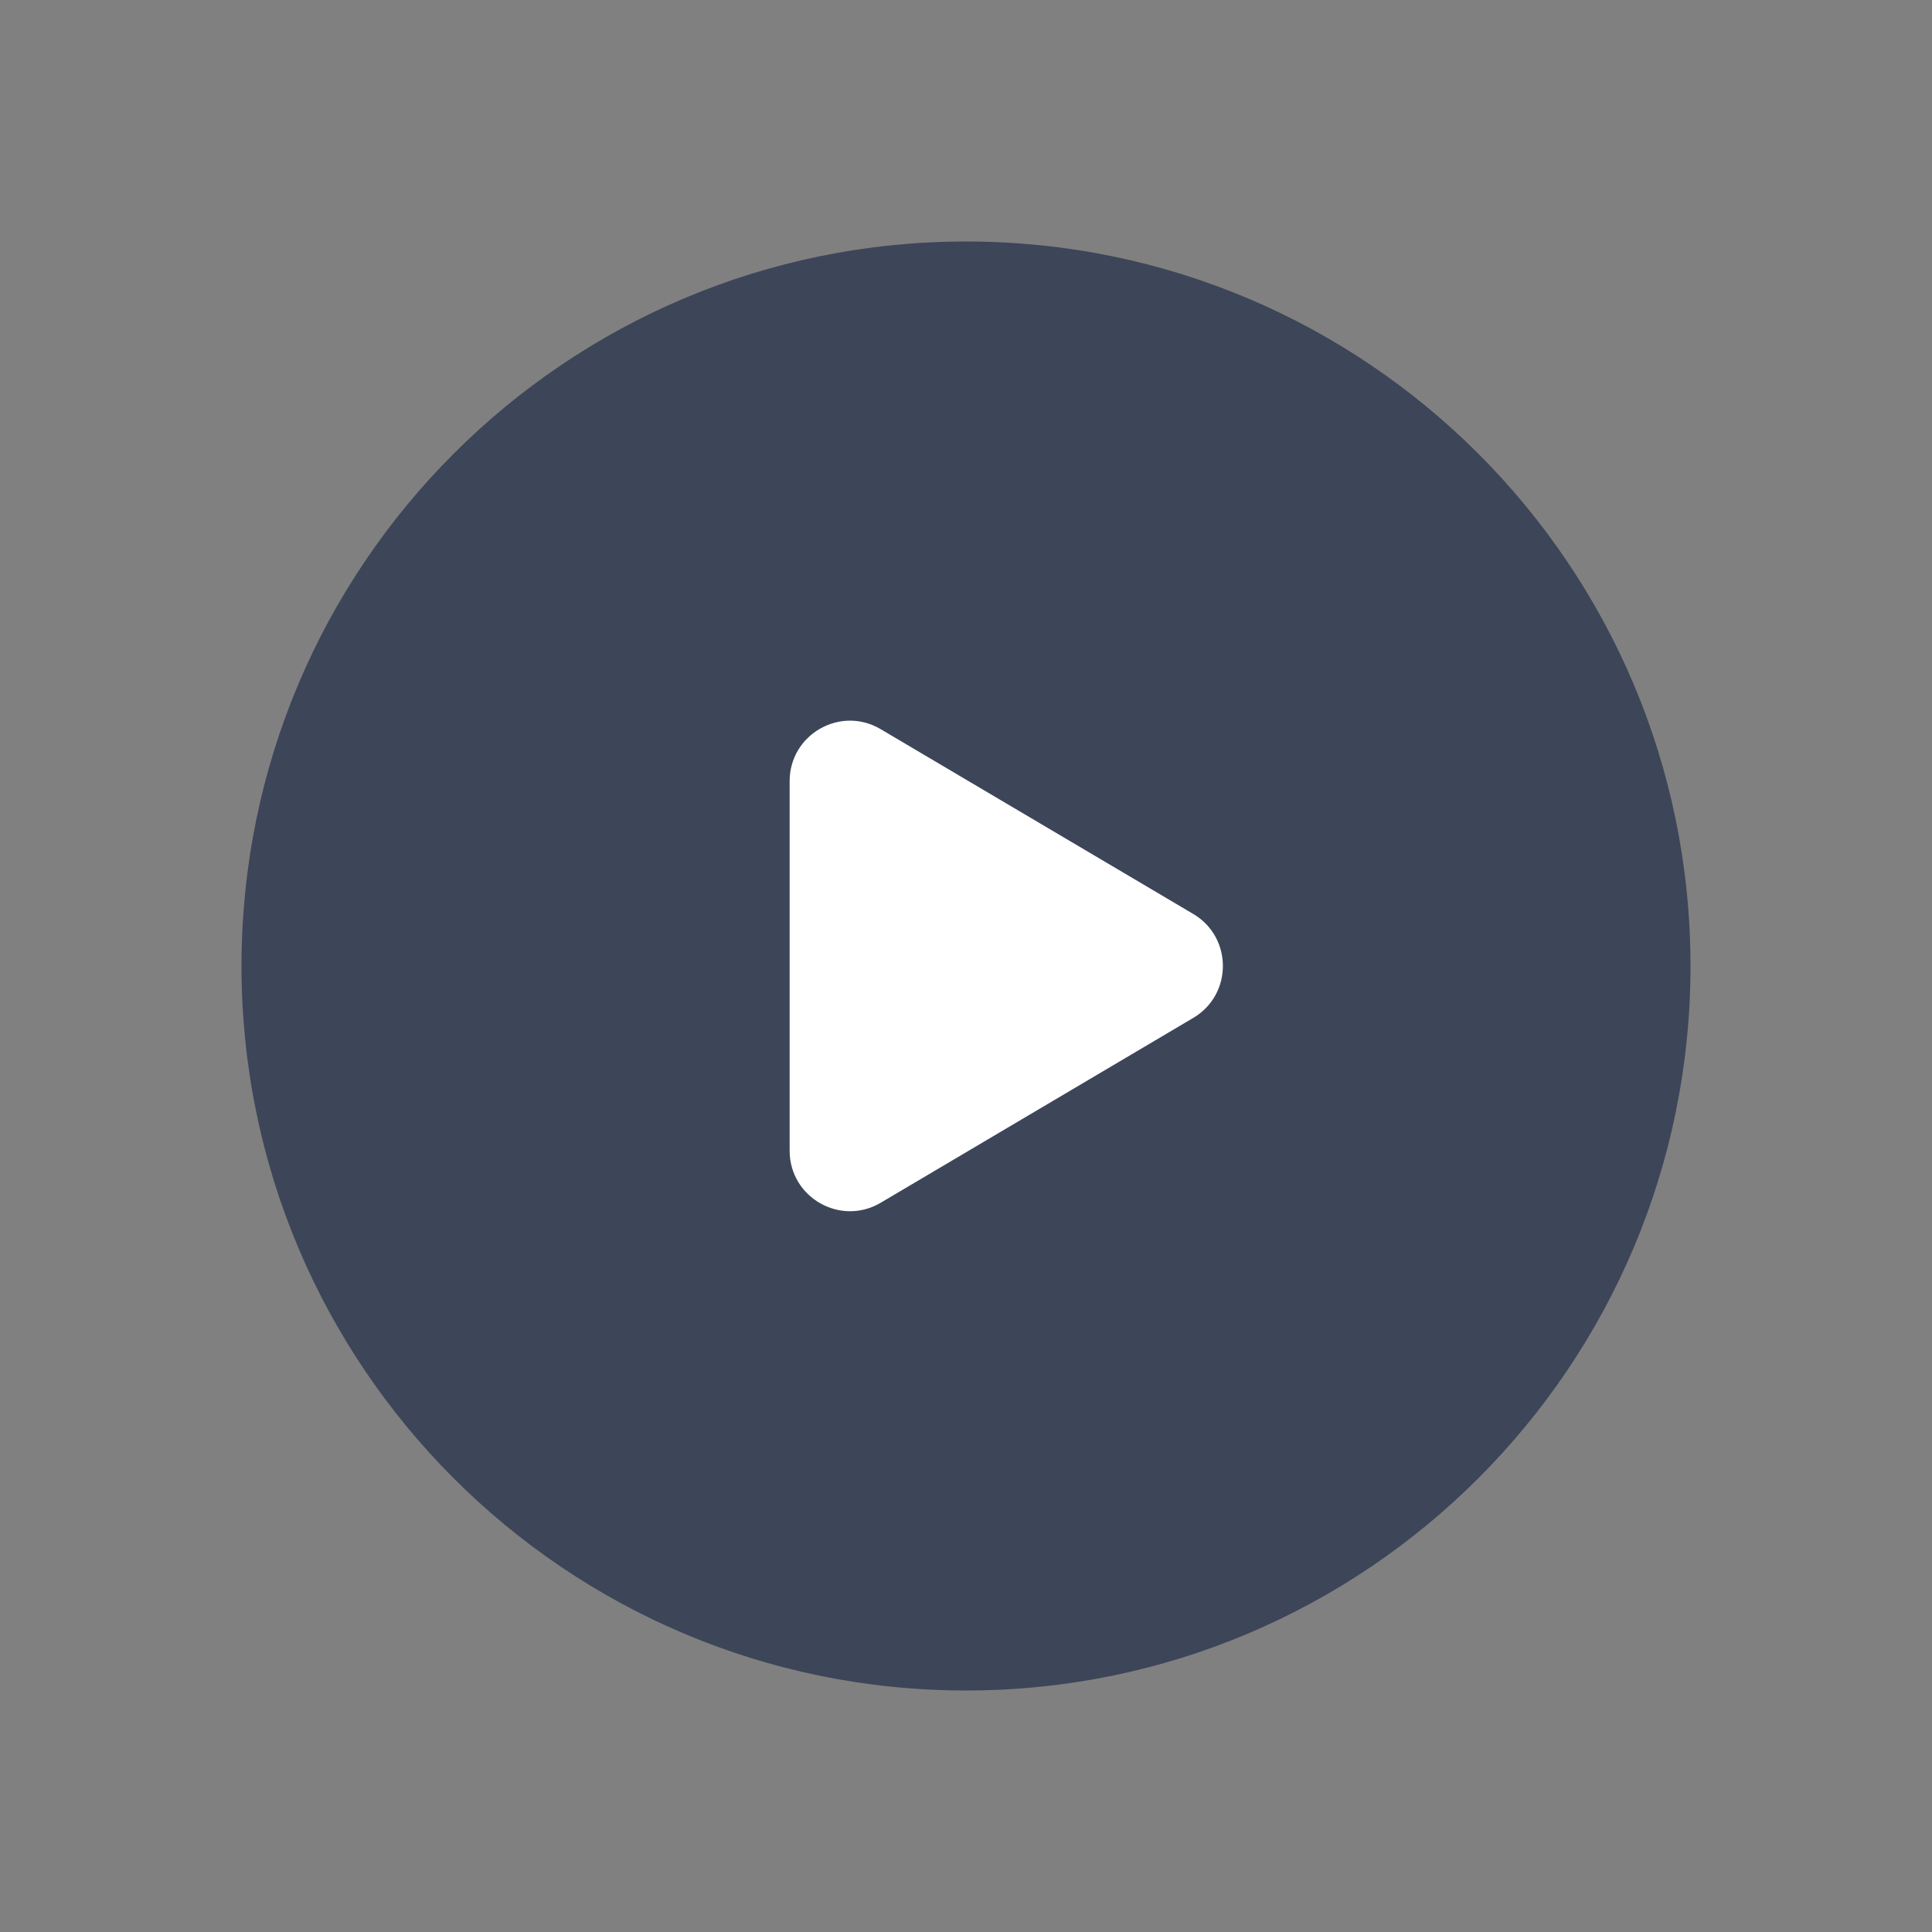 <svg xmlns="http://www.w3.org/2000/svg" fill="none" viewBox="0 0 28 28" height="28" width="28">
<rect x="0" y="0" width="28" height="28" fill="#808080" stroke="none"/>
<path fill="#3D4559" d="M24.5 14C24.5 19.799 19.799 24.5 14 24.5C8.2 24.5 3.5 19.799 3.5 14C3.5 8.2 8.2 3.5 14 3.5C19.799 3.5 24.5 8.2 24.5 14Z" clip-rule="evenodd" fill-rule="evenodd"></path>
<path fill="white" d="M12.764 10.568L17.294 13.246C17.866 13.585 17.866 14.414 17.294 14.752L12.764 17.431C12.181 17.776 11.444 17.355 11.444 16.677V11.321C11.444 10.643 12.181 10.222 12.764 10.568Z" clip-rule="evenodd" fill-rule="evenodd"></path>
</svg>
